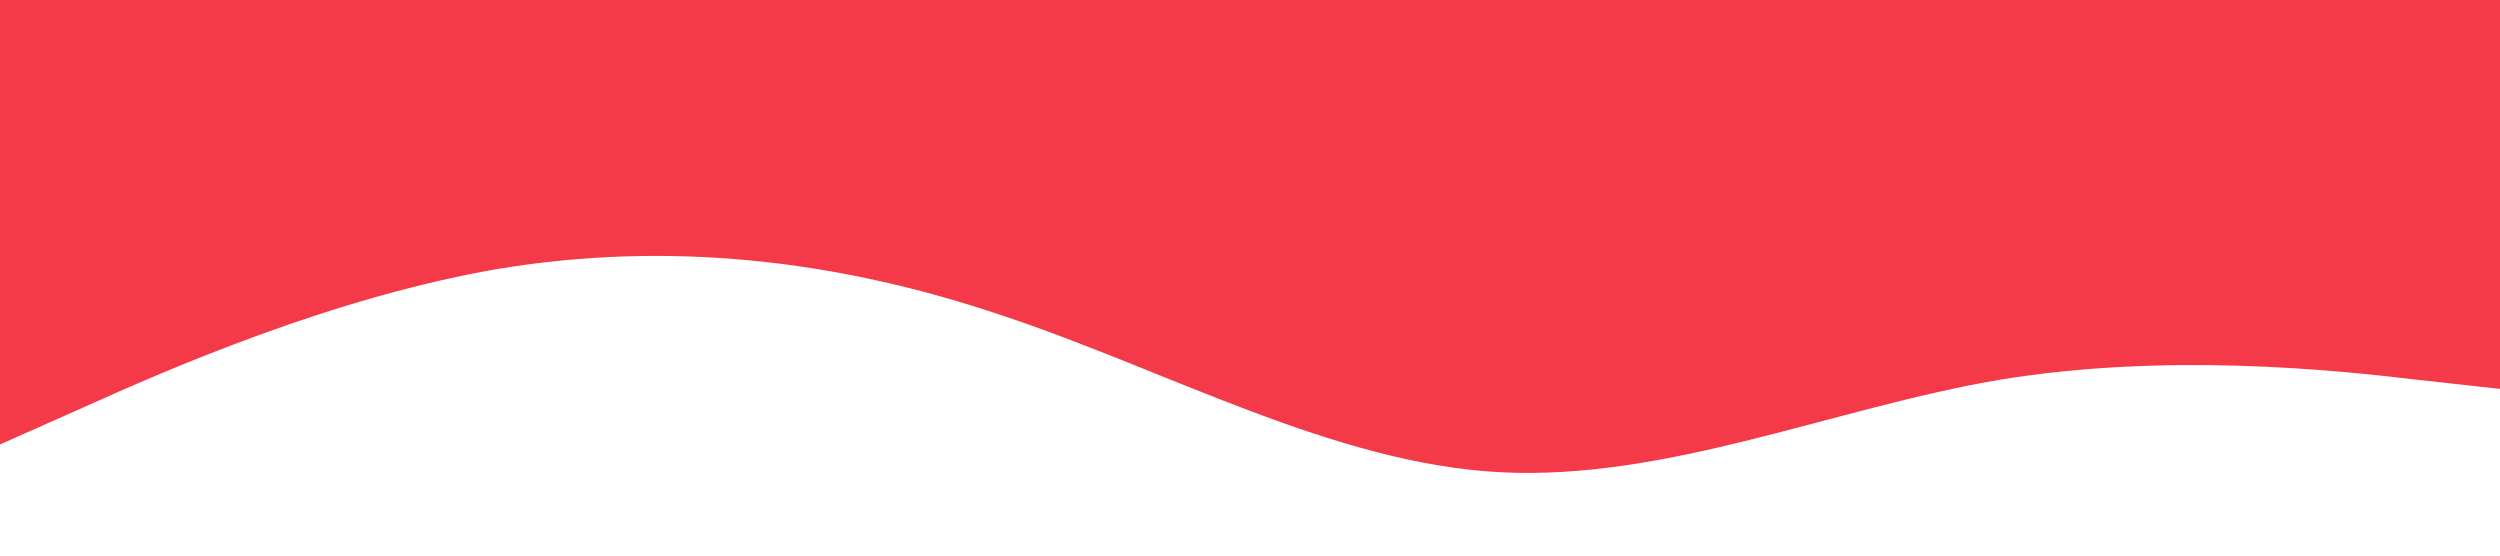 <?xml version="1.0" standalone="no"?><svg xmlns="http://www.w3.org/2000/svg" viewBox="0 0 1440 320"><path fill="#f43a48" fill-opacity="1" d="M0,256L48,234.7C96,213,192,171,288,154.7C384,139,480,149,576,181.3C672,213,768,267,864,272C960,277,1056,235,1152,218.7C1248,203,1344,213,1392,218.7L1440,224L1440,0L1392,0C1344,0,1248,0,1152,0C1056,0,960,0,864,0C768,0,672,0,576,0C480,0,384,0,288,0C192,0,96,0,48,0L0,0Z"></path></svg>